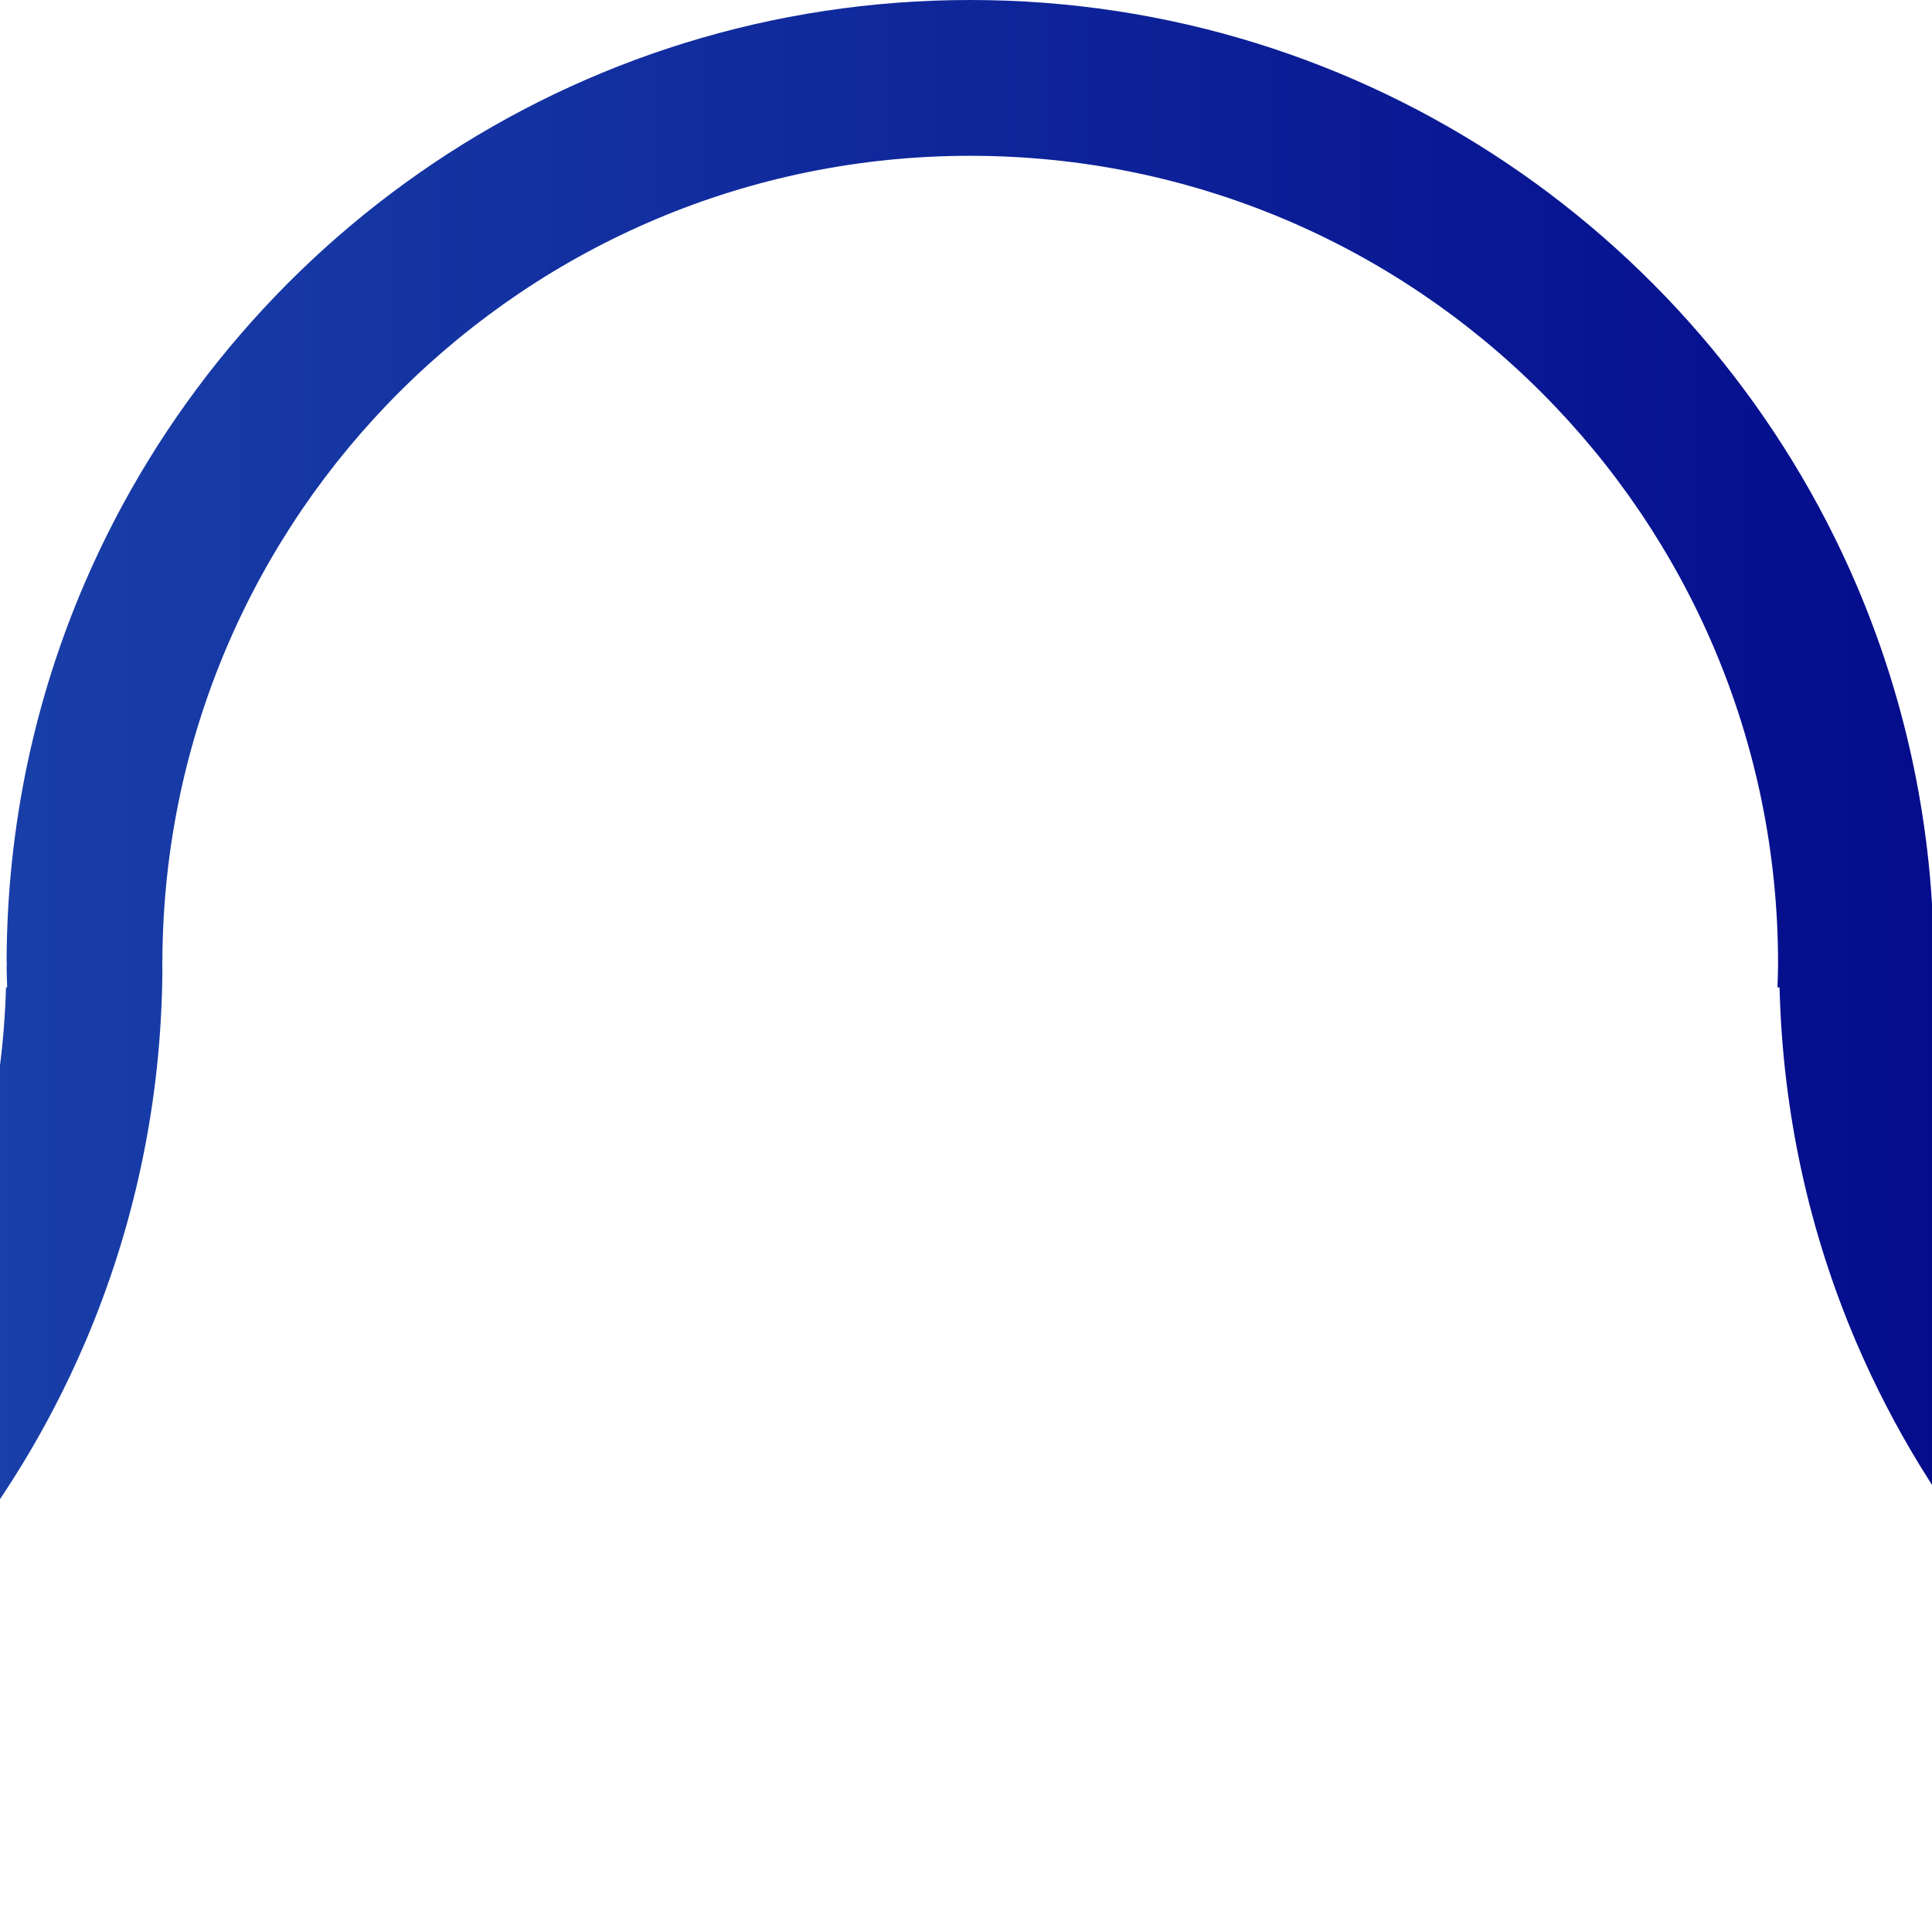 <?xml version="1.0" encoding="UTF-8"?> <svg xmlns="http://www.w3.org/2000/svg" width="198" height="198" viewBox="544 0 198 198" fill="none"><path d="M915.846 59.804C910.766 71.617 907.929 84.616 907.862 98.274C907.863 98.438 907.875 98.599 907.875 98.762C907.875 98.927 907.863 99.088 907.862 99.25C907.865 99.902 907.905 100.543 907.919 101.191H907.802C906.512 145.792 869.991 181.561 825.077 181.561C780.164 181.561 743.631 145.792 742.342 101.191H742.127C742.147 100.381 742.19 99.578 742.19 98.762C742.19 84.975 739.356 71.851 734.253 59.93C719.168 24.692 684.184 4.57764e-05 643.427 4.57764e-05C602.719 4.57764e-05 567.775 24.634 552.66 59.804C547.582 71.617 544.745 84.616 544.678 98.274C544.679 98.438 544.691 98.599 544.691 98.762C544.691 98.927 544.679 99.088 544.678 99.25C544.681 99.903 544.721 100.543 544.736 101.191H544.616C543.328 145.792 506.805 181.561 461.893 181.561C416.982 181.561 380.445 145.792 379.158 101.191H378.997C379.016 100.381 379.059 99.576 379.059 98.762C379.059 84.951 376.215 71.808 371.095 59.872C355.995 24.666 321.03 4.57764e-05 280.297 4.57764e-05C239.59 4.57764e-05 204.646 24.634 189.53 59.804C184.452 71.617 181.613 84.616 181.548 98.274C181.548 98.438 181.559 98.599 181.559 98.762C181.559 98.927 181.548 99.088 181.548 99.25C181.548 99.421 181.561 99.587 181.563 99.757H181.531C180.996 145.025 144.156 181.561 98.764 181.561C53.036 181.561 15.965 144.491 15.965 98.762C15.965 80.96 21.603 64.486 31.164 50.984L20.001 54.333L20.392 38.688C7.614 55.336 0 76.156 0 98.762C0 153.307 44.218 197.526 98.764 197.526C139.469 197.526 174.413 172.89 189.53 137.723C194.607 125.909 197.445 112.91 197.513 99.252C197.511 99.09 197.5 98.927 197.5 98.762C197.5 98.599 197.511 98.438 197.513 98.272C197.778 52.773 234.734 15.967 280.297 15.967C326.024 15.967 363.092 53.036 363.092 98.762C363.092 99.578 363.057 100.382 363.032 101.191H363.16C363.472 114.115 366.275 126.42 371.095 137.654C386.195 172.858 421.16 197.526 461.893 197.526C502.601 197.526 537.543 172.89 552.66 137.723C557.737 125.909 560.577 112.91 560.644 99.25C560.642 99.088 560.631 98.927 560.631 98.762C560.631 98.599 560.642 98.438 560.644 98.274C560.906 52.773 597.864 15.967 643.427 15.967C689.156 15.967 726.224 53.036 726.224 98.762C726.224 99.578 726.186 100.382 726.162 101.191H726.377C726.692 114.089 729.451 126.379 734.253 137.594C749.338 172.834 784.322 197.526 825.077 197.526C865.785 197.526 900.729 172.89 915.846 137.723C920.92 125.909 923.761 112.91 923.828 99.252C923.826 99.09 923.815 98.927 923.815 98.762C923.815 98.599 923.826 98.438 923.828 98.272C924.094 52.773 961.048 15.967 1006.61 15.967C1031.38 15.967 1053.59 26.853 1068.76 44.087C1073.27 49.212 1077.16 54.898 1080.3 61.03L1093.16 65.102L1093.02 50.939C1089.7 44.949 1085.77 39.351 1081.32 34.209C1063.21 13.268 1036.47 4.57764e-05 1006.61 4.57764e-05C965.905 4.57764e-05 930.959 24.634 915.846 59.804Z" fill="url(#paint0_linear_4731_3370)"></path><defs><linearGradient id="paint0_linear_4731_3370" x1="1093.16" y1="98.763" x2="0" y2="98.763" gradientUnits="userSpaceOnUse"><stop stop-color="#3170C8"></stop><stop offset="0.28" stop-color="#000186"></stop><stop offset="0.64" stop-color="#2865BD"></stop><stop offset="1" stop-color="#000186"></stop></linearGradient></defs></svg> 